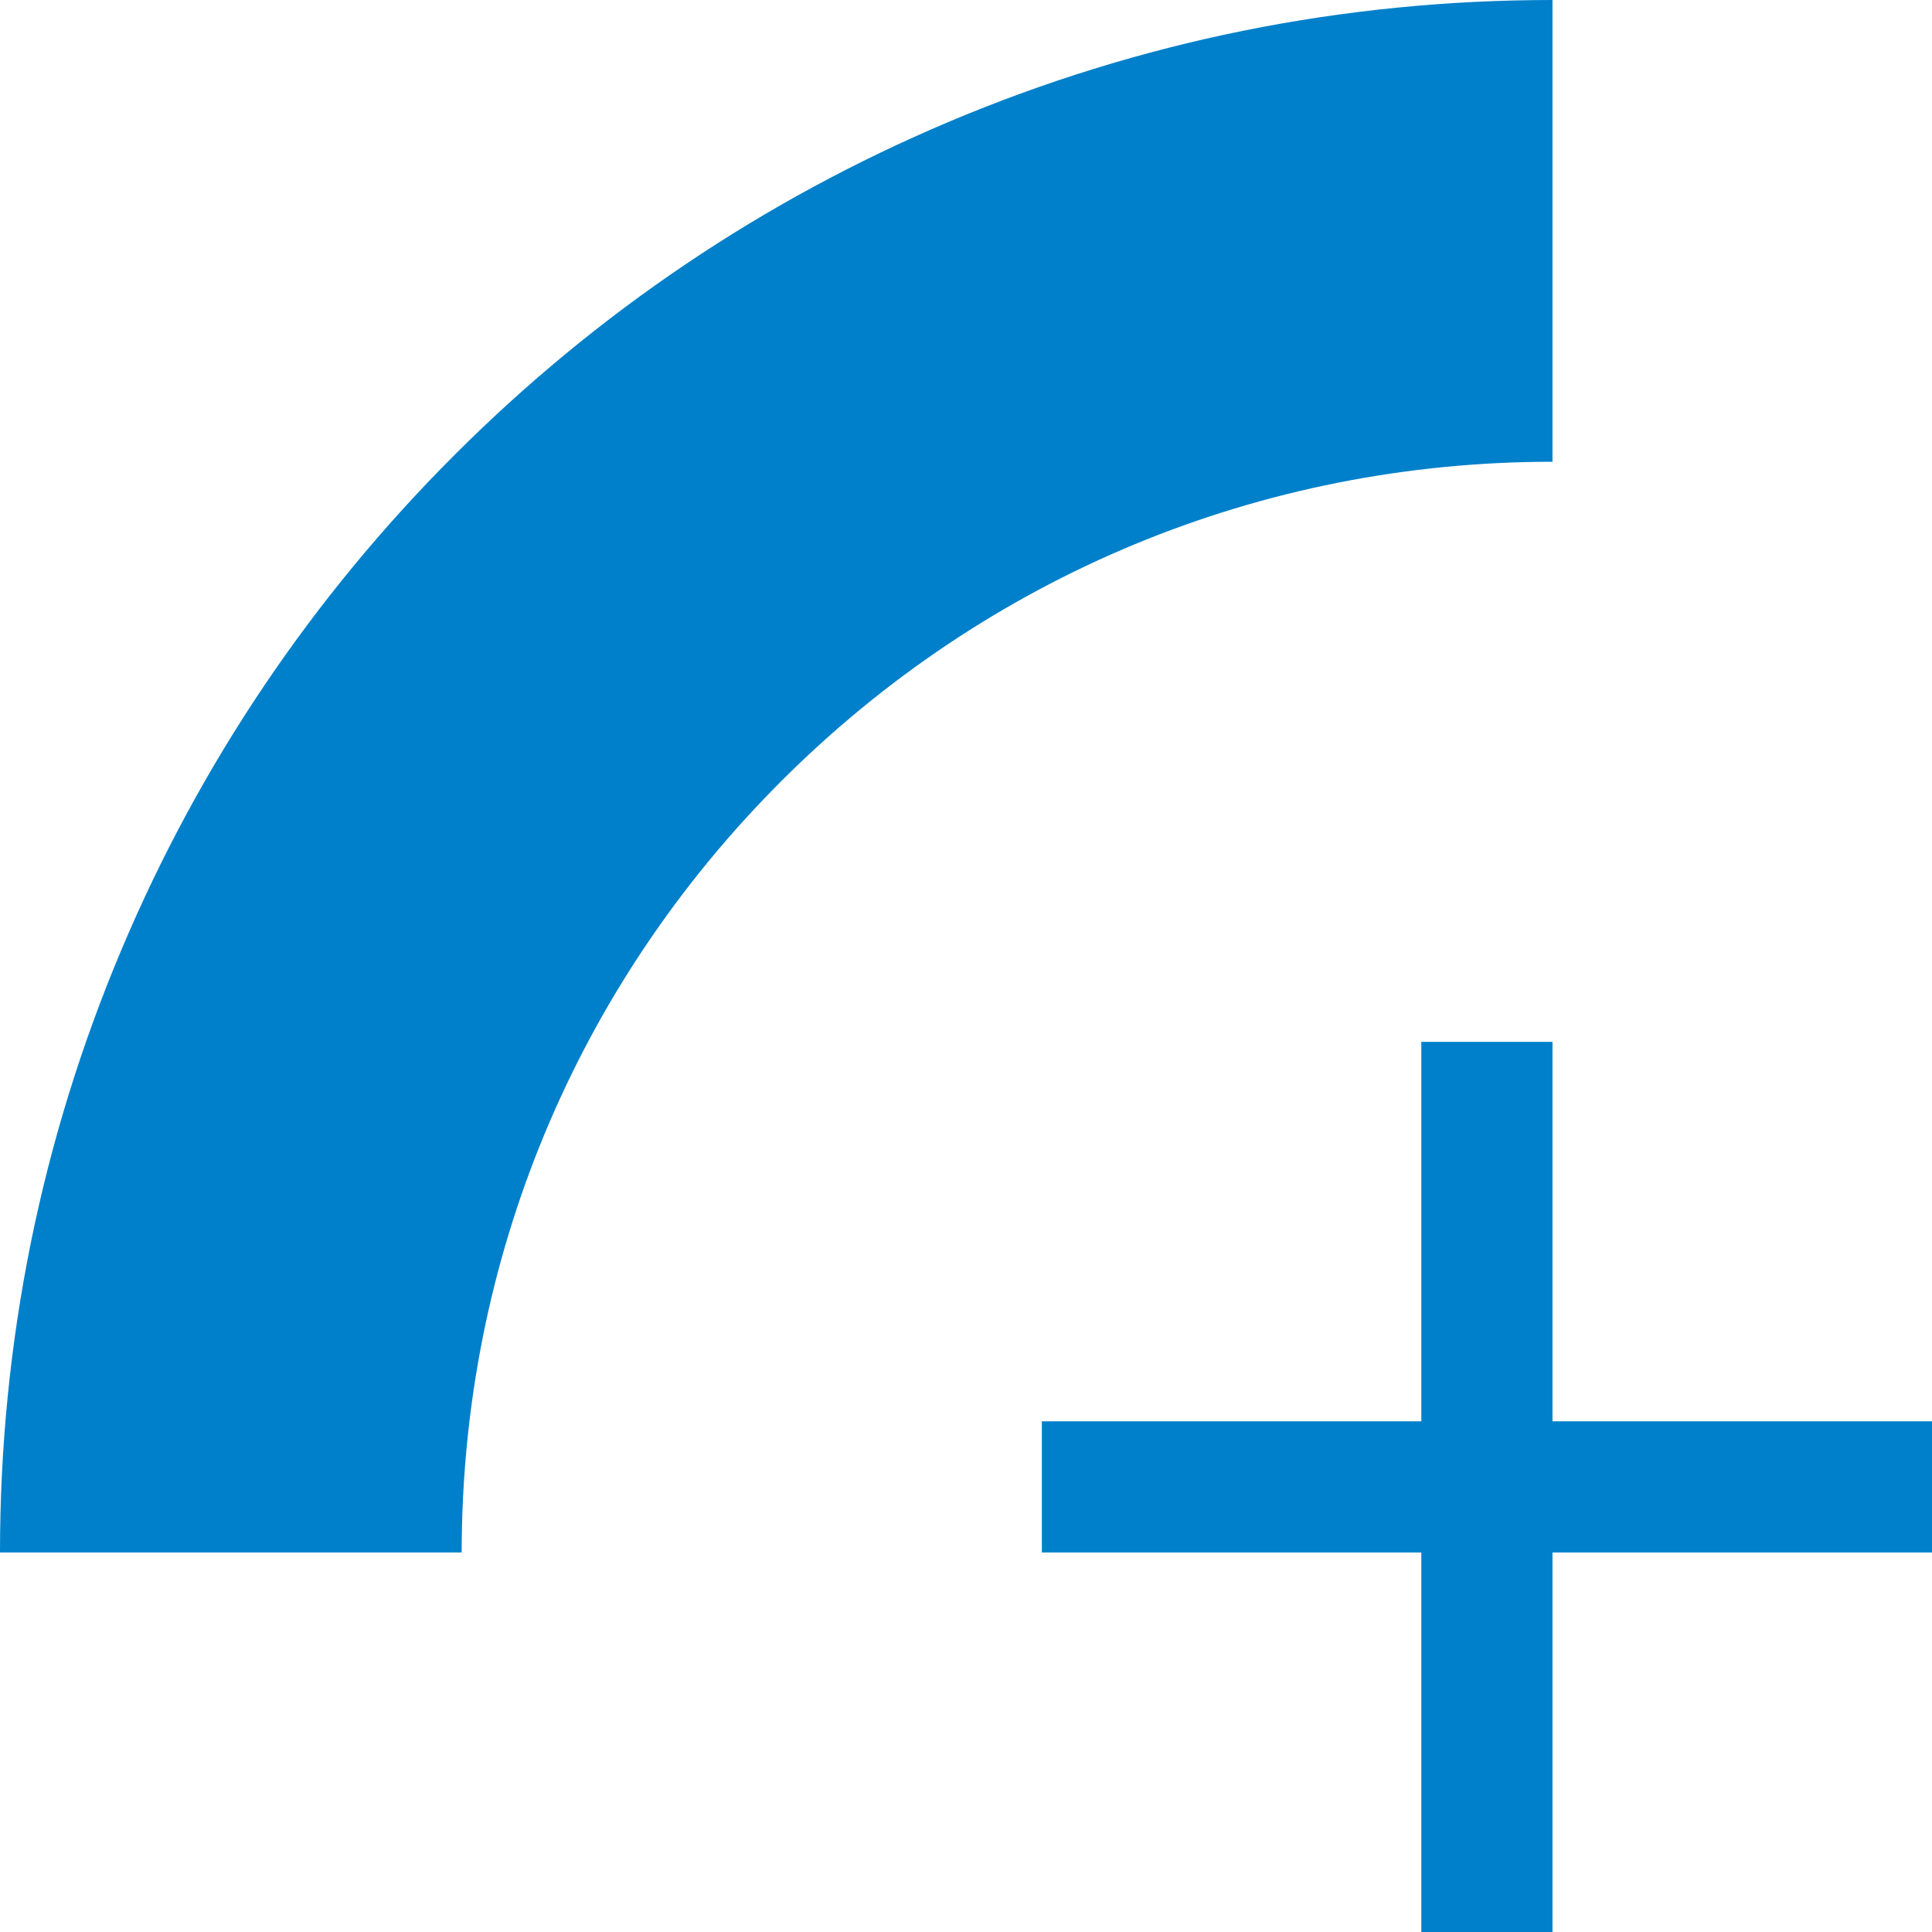 <?xml version="1.0" encoding="UTF-8"?>
<svg id="_レイヤー_2" data-name="レイヤー_2" xmlns="http://www.w3.org/2000/svg" viewBox="0 0 283.85 283.85">
  <defs>
    <style>
      .cls-1 {
        fill: #0080ca;
      }
    </style>
  </defs>
  <g id="_レイヤー_1-2" data-name="レイヤー_1">
    <g>
      <g>
        <rect class="cls-1" x="153.07" y="208.82" width="130.78" height="19.27"/>
        <rect class="cls-1" x="208.82" y="153.07" width="19.27" height="130.78"/>
      </g>
      <path class="cls-1" d="M67.84,228.09H0c0-30.78,6.04-60.65,17.94-88.79,11.49-27.17,27.93-51.56,48.87-72.49,20.94-20.94,45.33-37.38,72.49-48.87C167.44,6.04,197.32,0,228.09,0v67.84c-42.81,0-83.05,16.67-113.32,46.94s-46.94,70.51-46.94,113.32Z"/>
    </g>
  </g>
</svg>